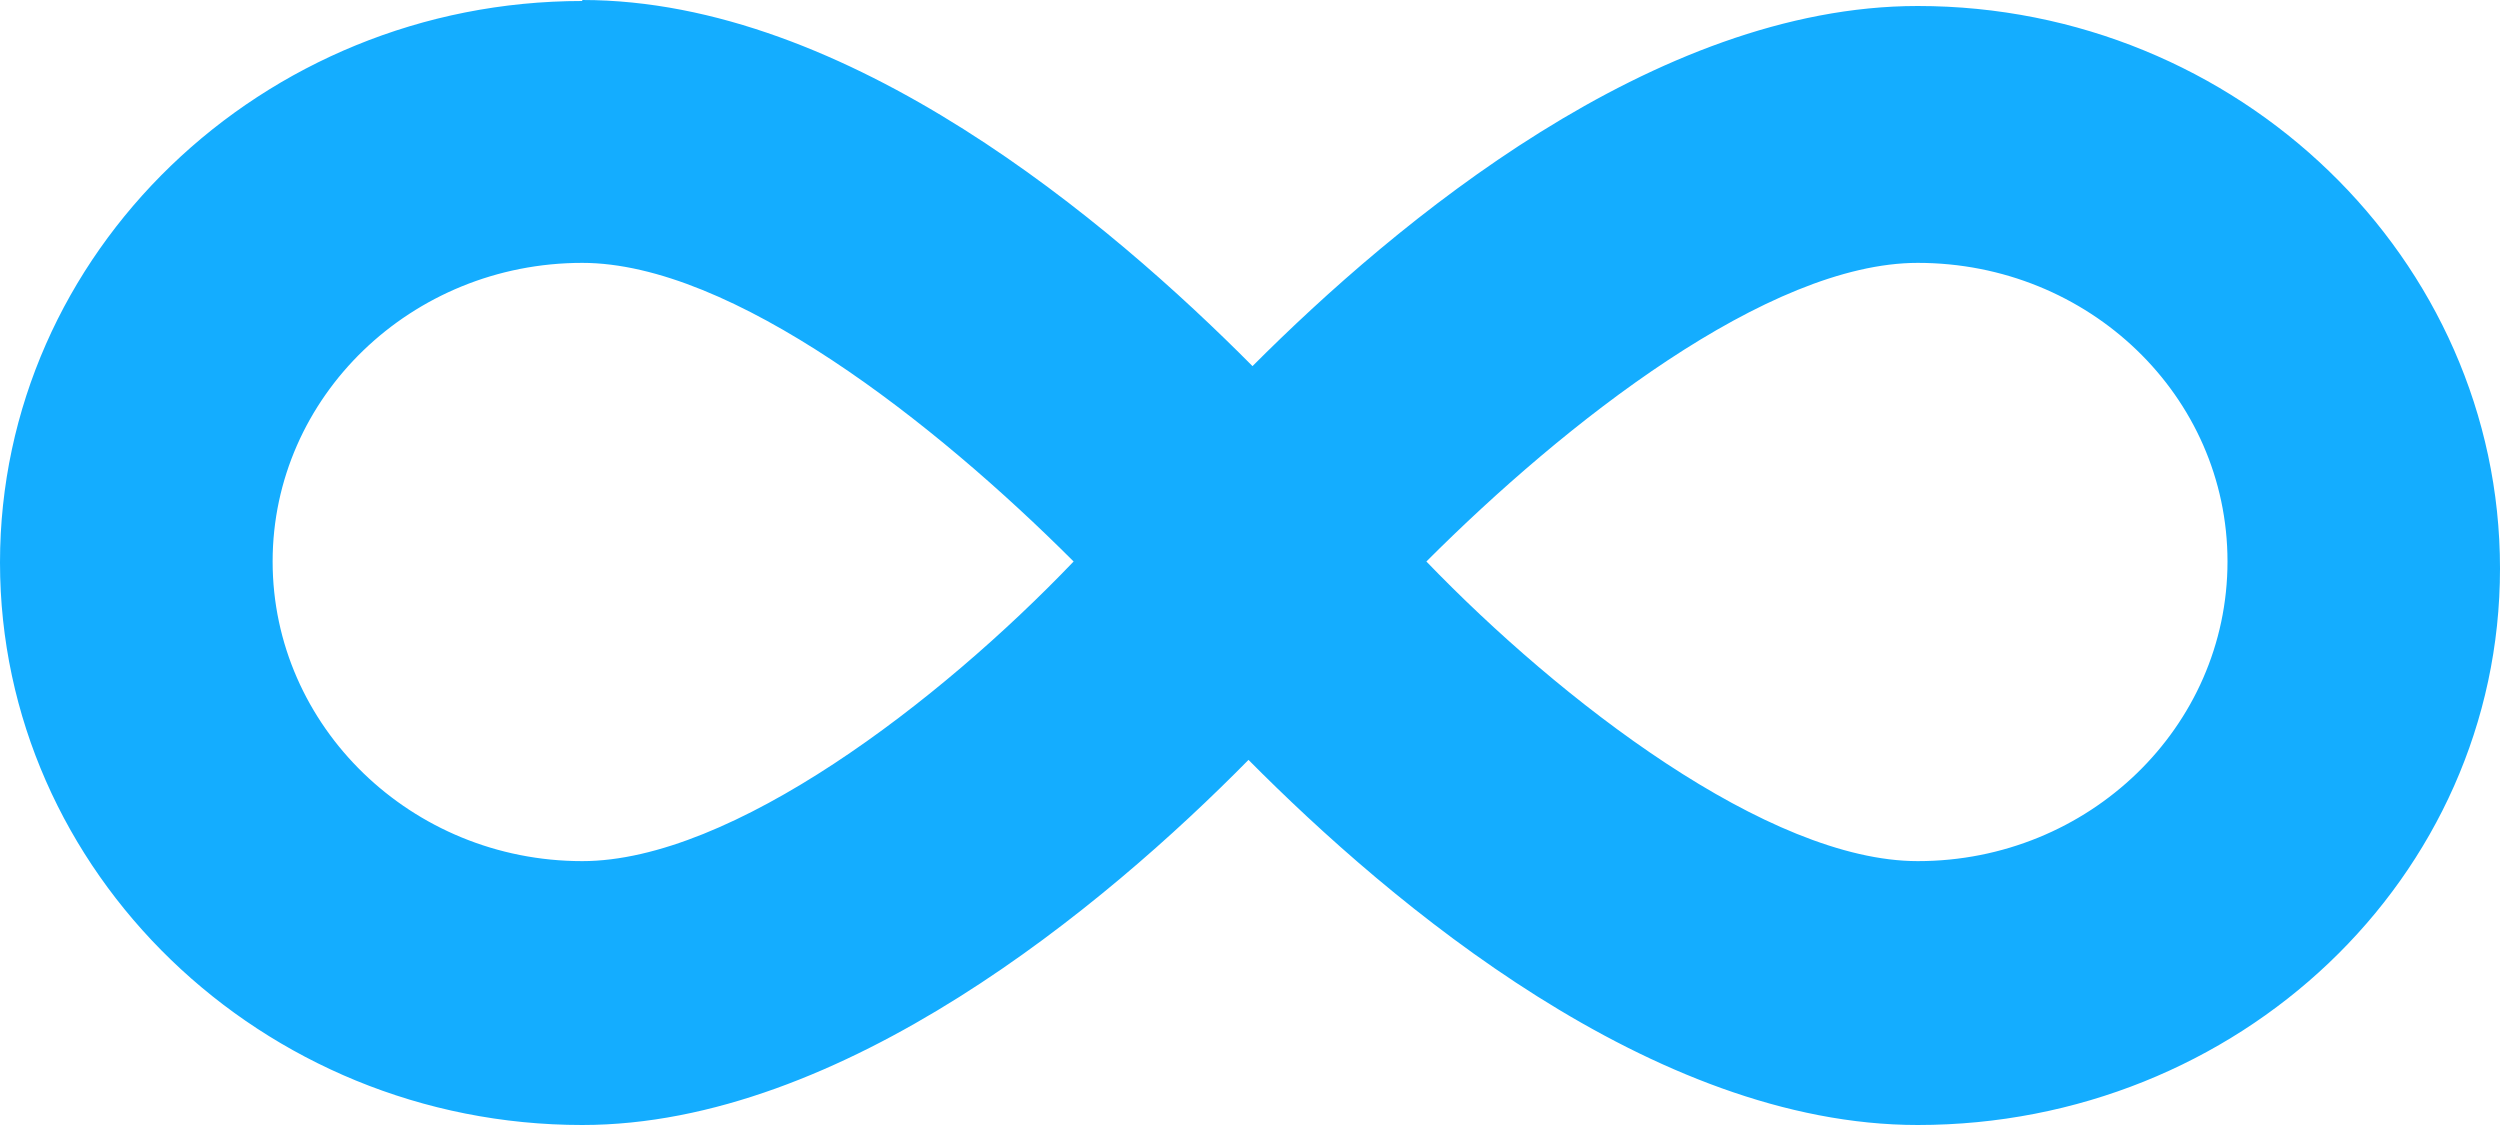 <?xml version="1.0" encoding="UTF-8"?> <svg xmlns="http://www.w3.org/2000/svg" width="20" height="9" viewBox="0 0 20 9" fill="none"><path d="M15.342 2.103C14.146 2.103 12.521 3.381 11.411 4.492C12.481 5.603 14.146 6.889 15.342 6.889C16.71 6.889 17.82 5.817 17.82 4.492C17.82 3.167 16.71 2.103 15.342 2.103ZM4.658 2.103C3.29 2.103 2.181 3.175 2.181 4.492C2.181 5.81 3.29 6.889 4.658 6.889C5.854 6.889 7.519 5.611 8.589 4.492C7.479 3.381 5.854 2.103 4.658 2.103ZM4.658 0C6.784 0 8.878 1.778 10.02 2.929C11.168 1.778 13.239 0.048 15.342 0.048C17.905 0.048 20 2.071 20 4.548C20 7.024 17.905 9 15.342 9C13.224 9 11.129 7.23 9.988 6.079C8.839 7.246 6.737 9 4.658 9C2.095 9 0 6.976 0 4.5C0 2.024 2.095 0.008 4.658 0.008V0Z" fill="#14ADFF"></path></svg> 
